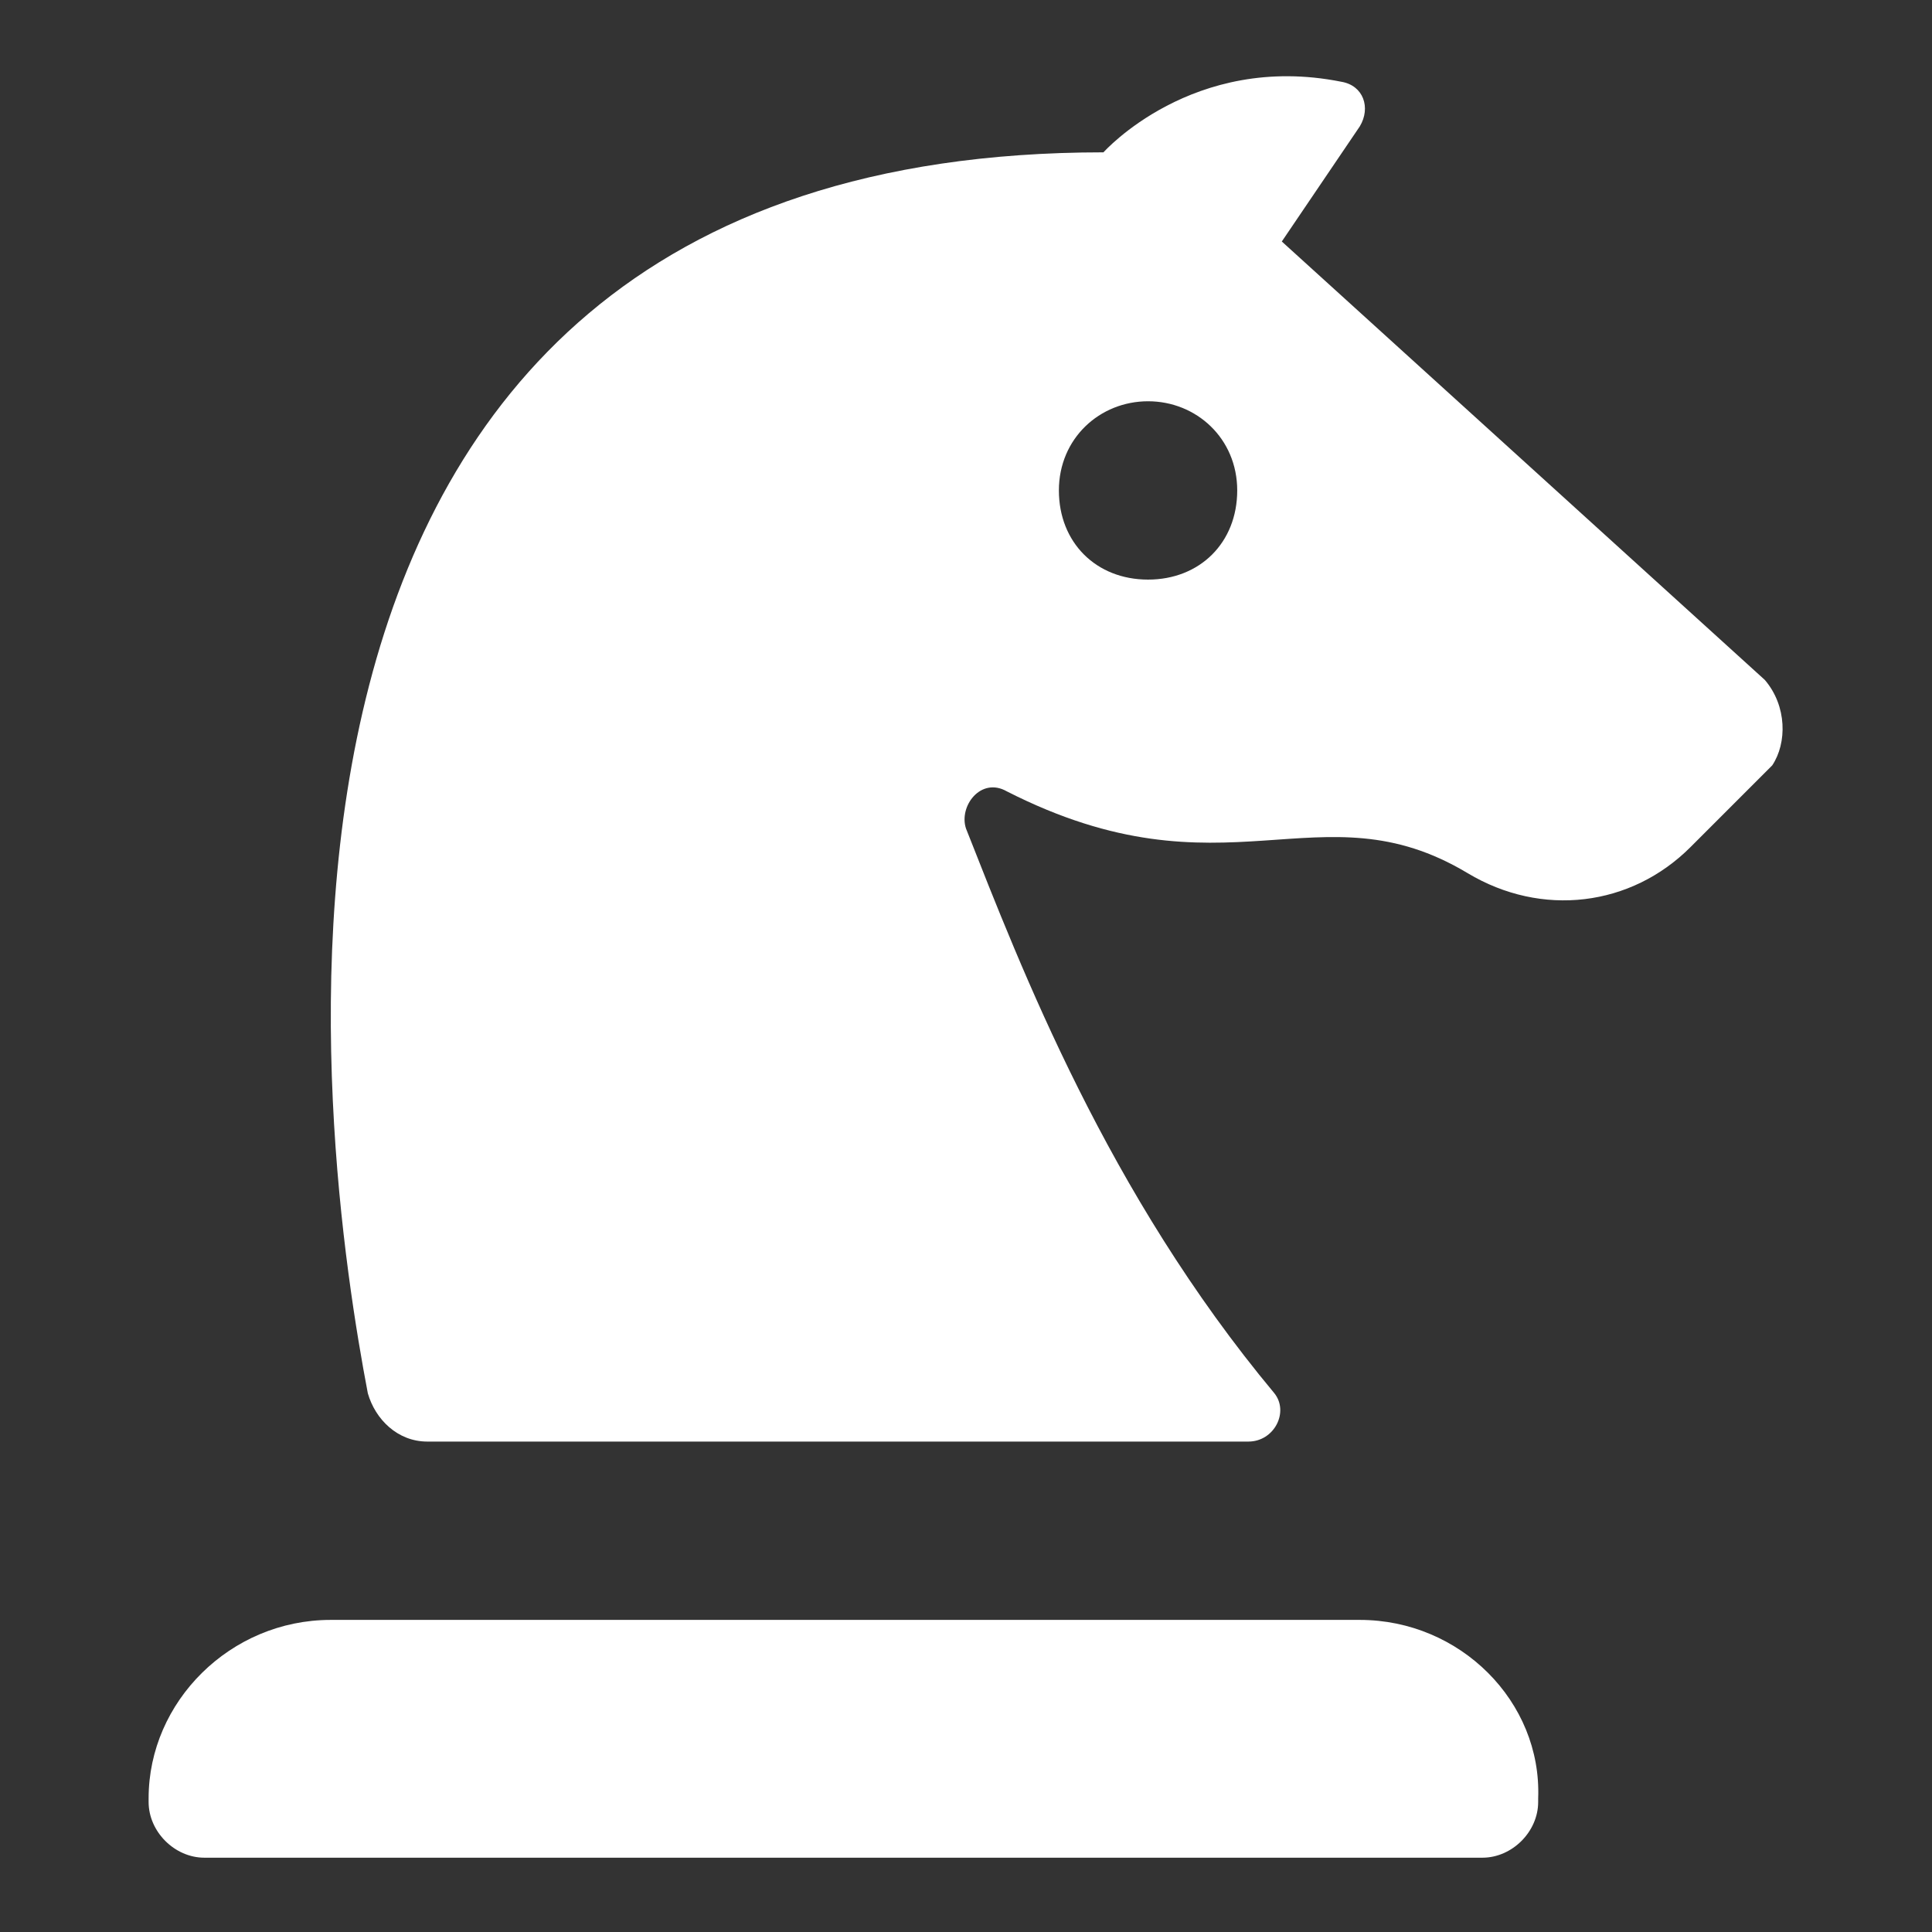 <?xml version="1.0" encoding="utf-8"?>
<!-- Generator: Adobe Illustrator 18.1.1, SVG Export Plug-In . SVG Version: 6.00 Build 0)  -->
<svg version="1.1" id="Layer_1" xmlns="http://www.w3.org/2000/svg" xmlns:xlink="http://www.w3.org/1999/xlink" x="0px" y="0px"
	 width="52px" height="52px" viewBox="0 0 52 52" enable-background="new 0 0 52 52" xml:space="preserve">
<rect x="0" y="0" width="52" height="52" fill="#333333" stroke="none"/>
<g>
	<path fill="#FFFFFF" d="M36.6,43.6H8.9c-2.7,0-4.9,2.2-4.9,4.8v0.1C4,49.3,4.7,50,5.5,50h34.4c0.8,0,1.5-0.7,1.5-1.5v-0.1
		C41.5,45.8,39.3,43.6,36.6,43.6z"/>
	<path fill="#FFFFFF" d="M47.5,18.3L34.5,6.5l2.1-3.1c0.3-0.5,0.1-1.1-0.5-1.2c-4-0.8-6.4,1.9-6.4,1.9c-25.1,0-21,27.1-19.8,33.4
		c0.2,0.7,0.8,1.3,1.6,1.3h22.1c0.7,0,1.1-0.8,0.7-1.3c-4.5-5.4-6.8-11.4-8.3-15.2c-0.2-0.6,0.4-1.4,1.1-1c5.9,3,8.4-0.2,12.4,2.2
		c2,1.2,4.4,0.9,6-0.7l2.2-2.2C48.1,20,48.1,19,47.5,18.3z M30.9,15.6c-1.4,0-2.4-1-2.4-2.4s1.1-2.4,2.4-2.4s2.4,1,2.4,2.4
		S32.3,15.6,30.9,15.6z"/>
</g>
</svg>
